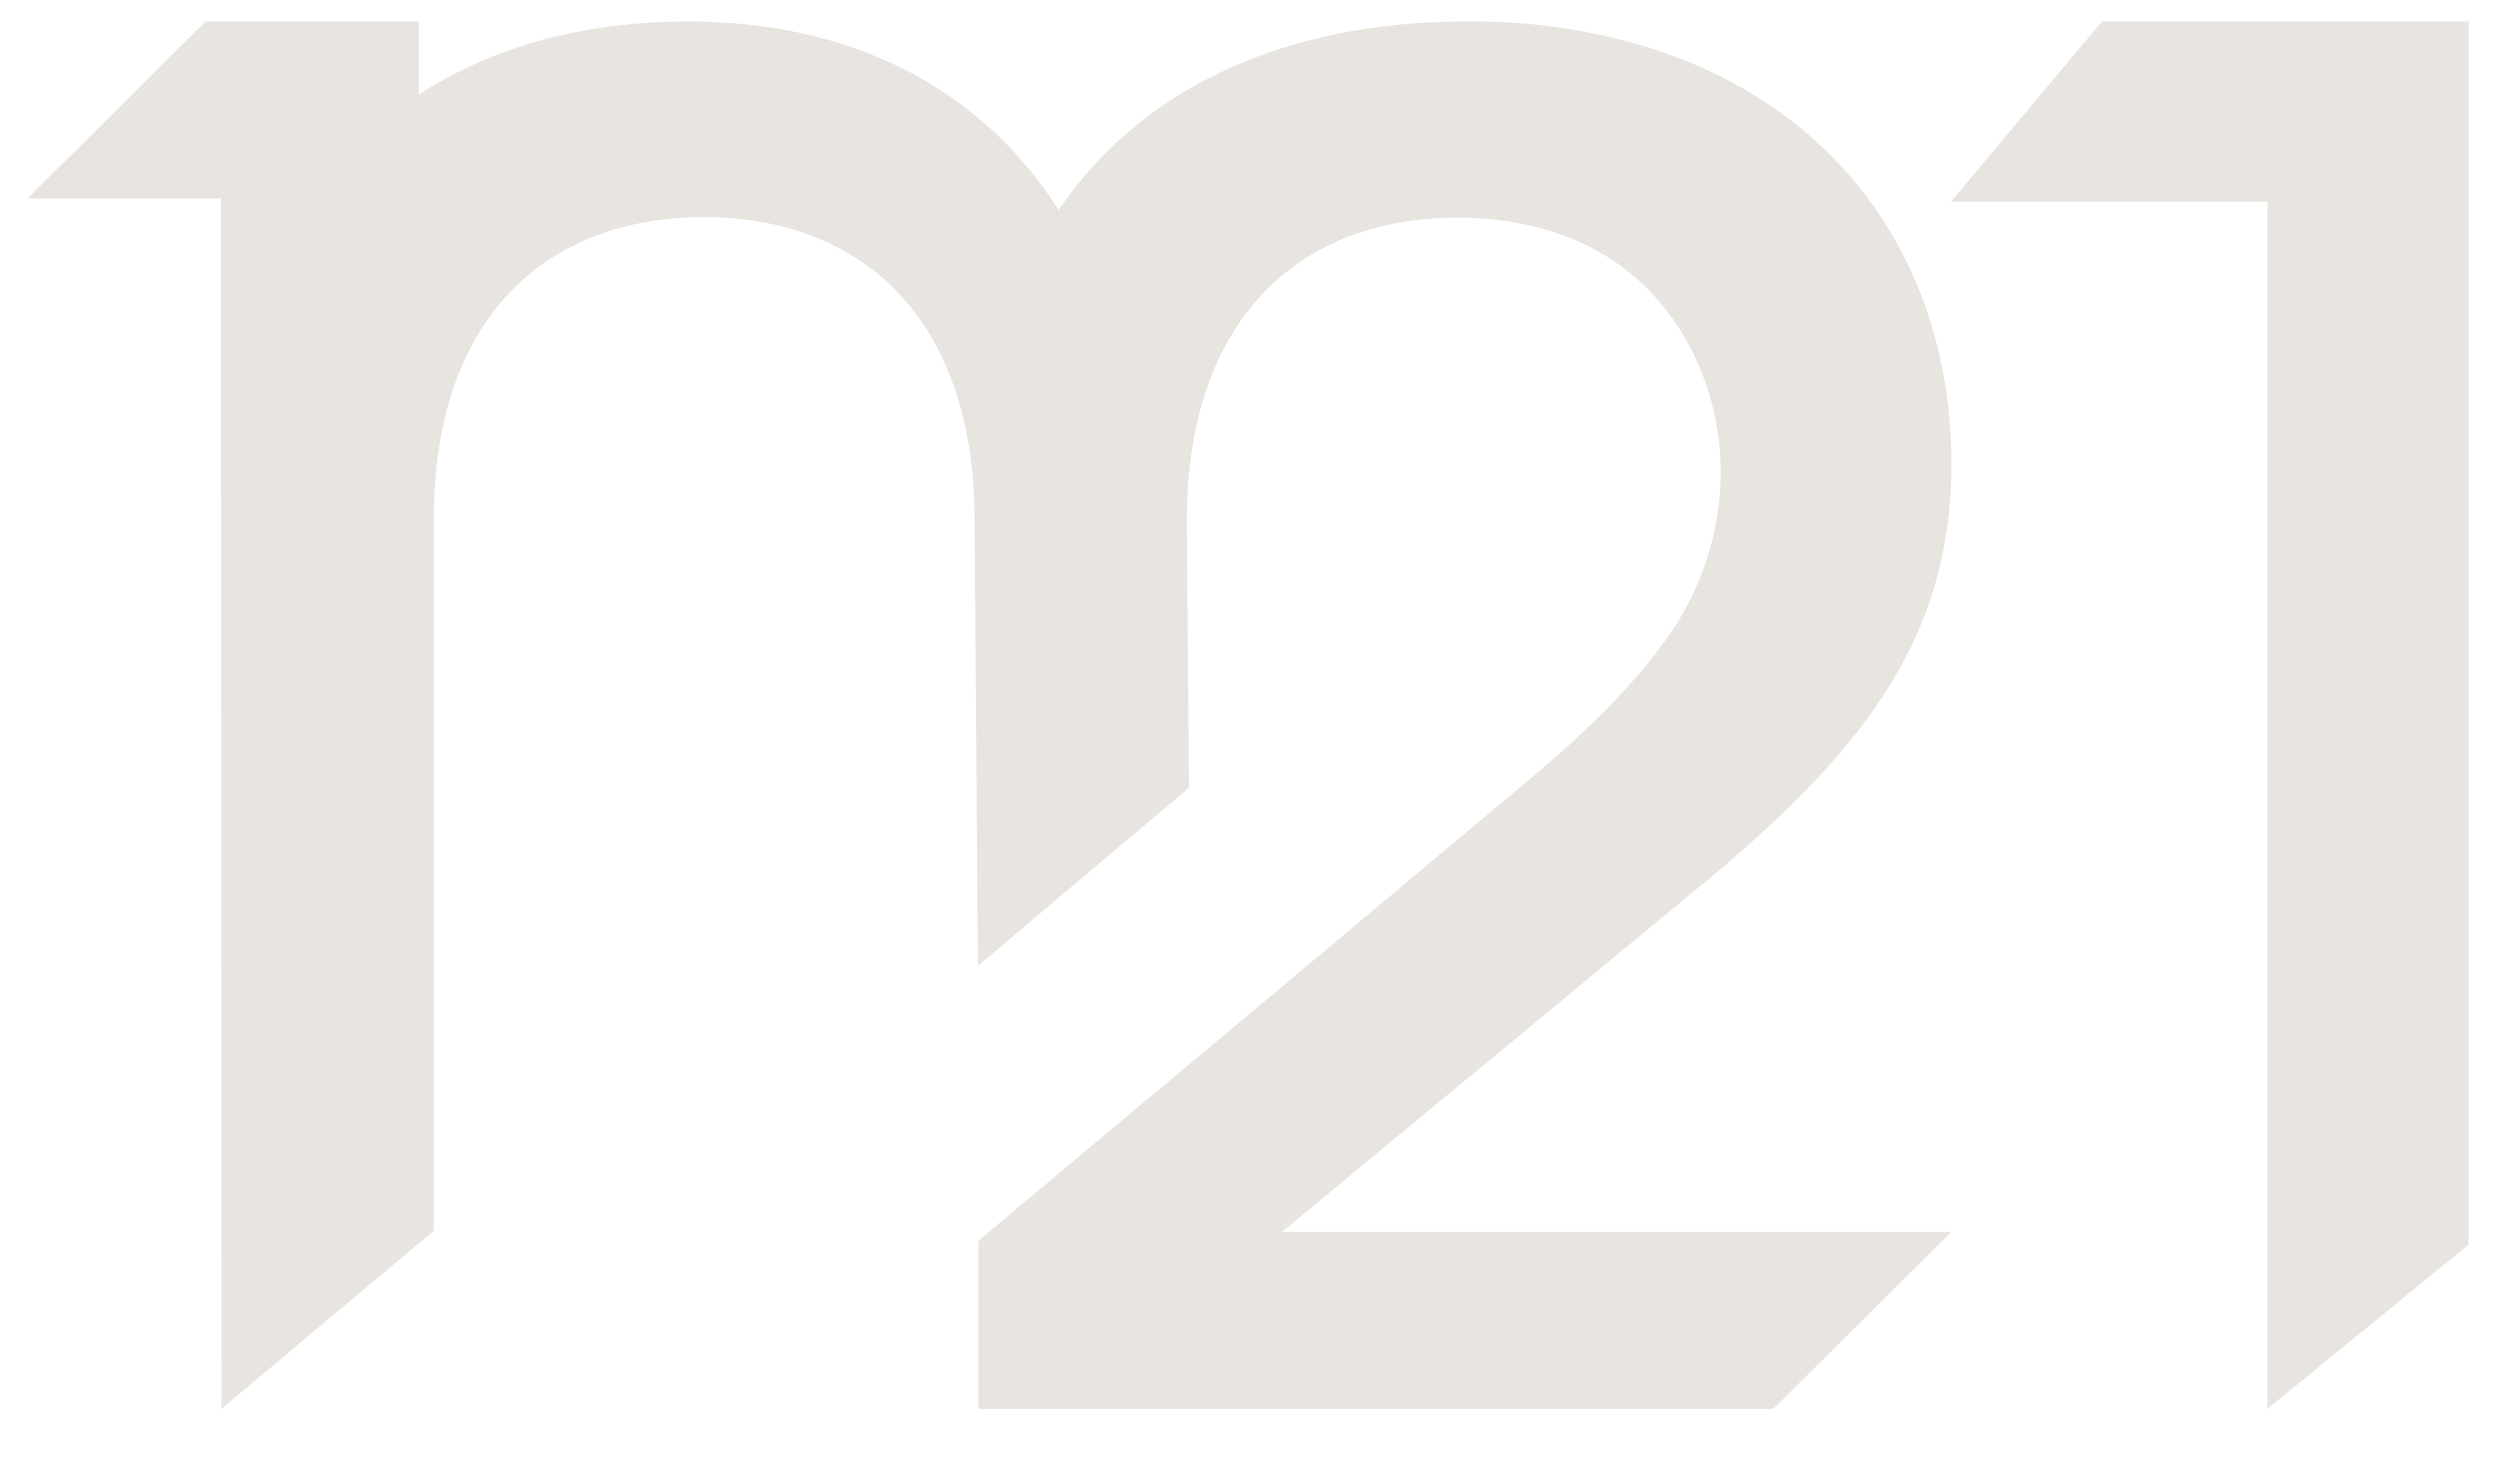 <?xml version="1.0" encoding="utf-8"?>
<!-- Generator: Adobe Illustrator 27.9.0, SVG Export Plug-In . SVG Version: 6.00 Build 0)  -->
<svg version="1.1" id="Lag_1" xmlns="http://www.w3.org/2000/svg" xmlns:xlink="http://www.w3.org/1999/xlink" x="0px" y="0px"
	 viewBox="0 0 454.8 265.3" style="enable-background:new 0 0 454.8 265.3;" xml:space="preserve">
<style type="text/css">
	.st0{fill:#E8E4E0;}
</style>
<g>
	<g>
		<path class="st0" d="M308.2,162.1c29.5-24.2,46.8-45,46.8-77.6c0-40.8-25.6-72-68.9-79.1c-5.8-1-11.8-1.5-18-1.5
			c-0.2,0-0.3,0-0.5,0c-0.2,0-0.5,0-0.7,0c-34,0-59.7,12.7-74.3,34.3c-14.3-22.4-37.9-34.3-67.5-34.3c-18.4,0-35.2,4.4-48.9,13.3
			V3.9H37.4L5,36.1h35.2l0.1,220.2l38.6-32.4V94.7c0-37.8,21.2-55.2,49.2-55.2c28.4,0,49.2,18.2,49.2,55.2l0.6,81l38.4-32.4
			l-0.4-48.5c0-37.1,20.8-55.2,49.2-55.2c19.3,0,35.3,8.2,43.4,25.7c7.6,16.3,5.4,35.6-4.9,50.3c-6.1,8.7-14.5,17-24.4,25.4
			l-101.2,84.7v30.6h144.6l32.4-32.2H233.2L308.2,162.1z"/>
	</g>
	<g>
		<polygon class="st0" points="382.4,3.9 354.9,36.7 412.5,36.7 412.5,256.3 449.1,226.4 449.1,3.9 		"/>
	</g>
</g>
</svg>
